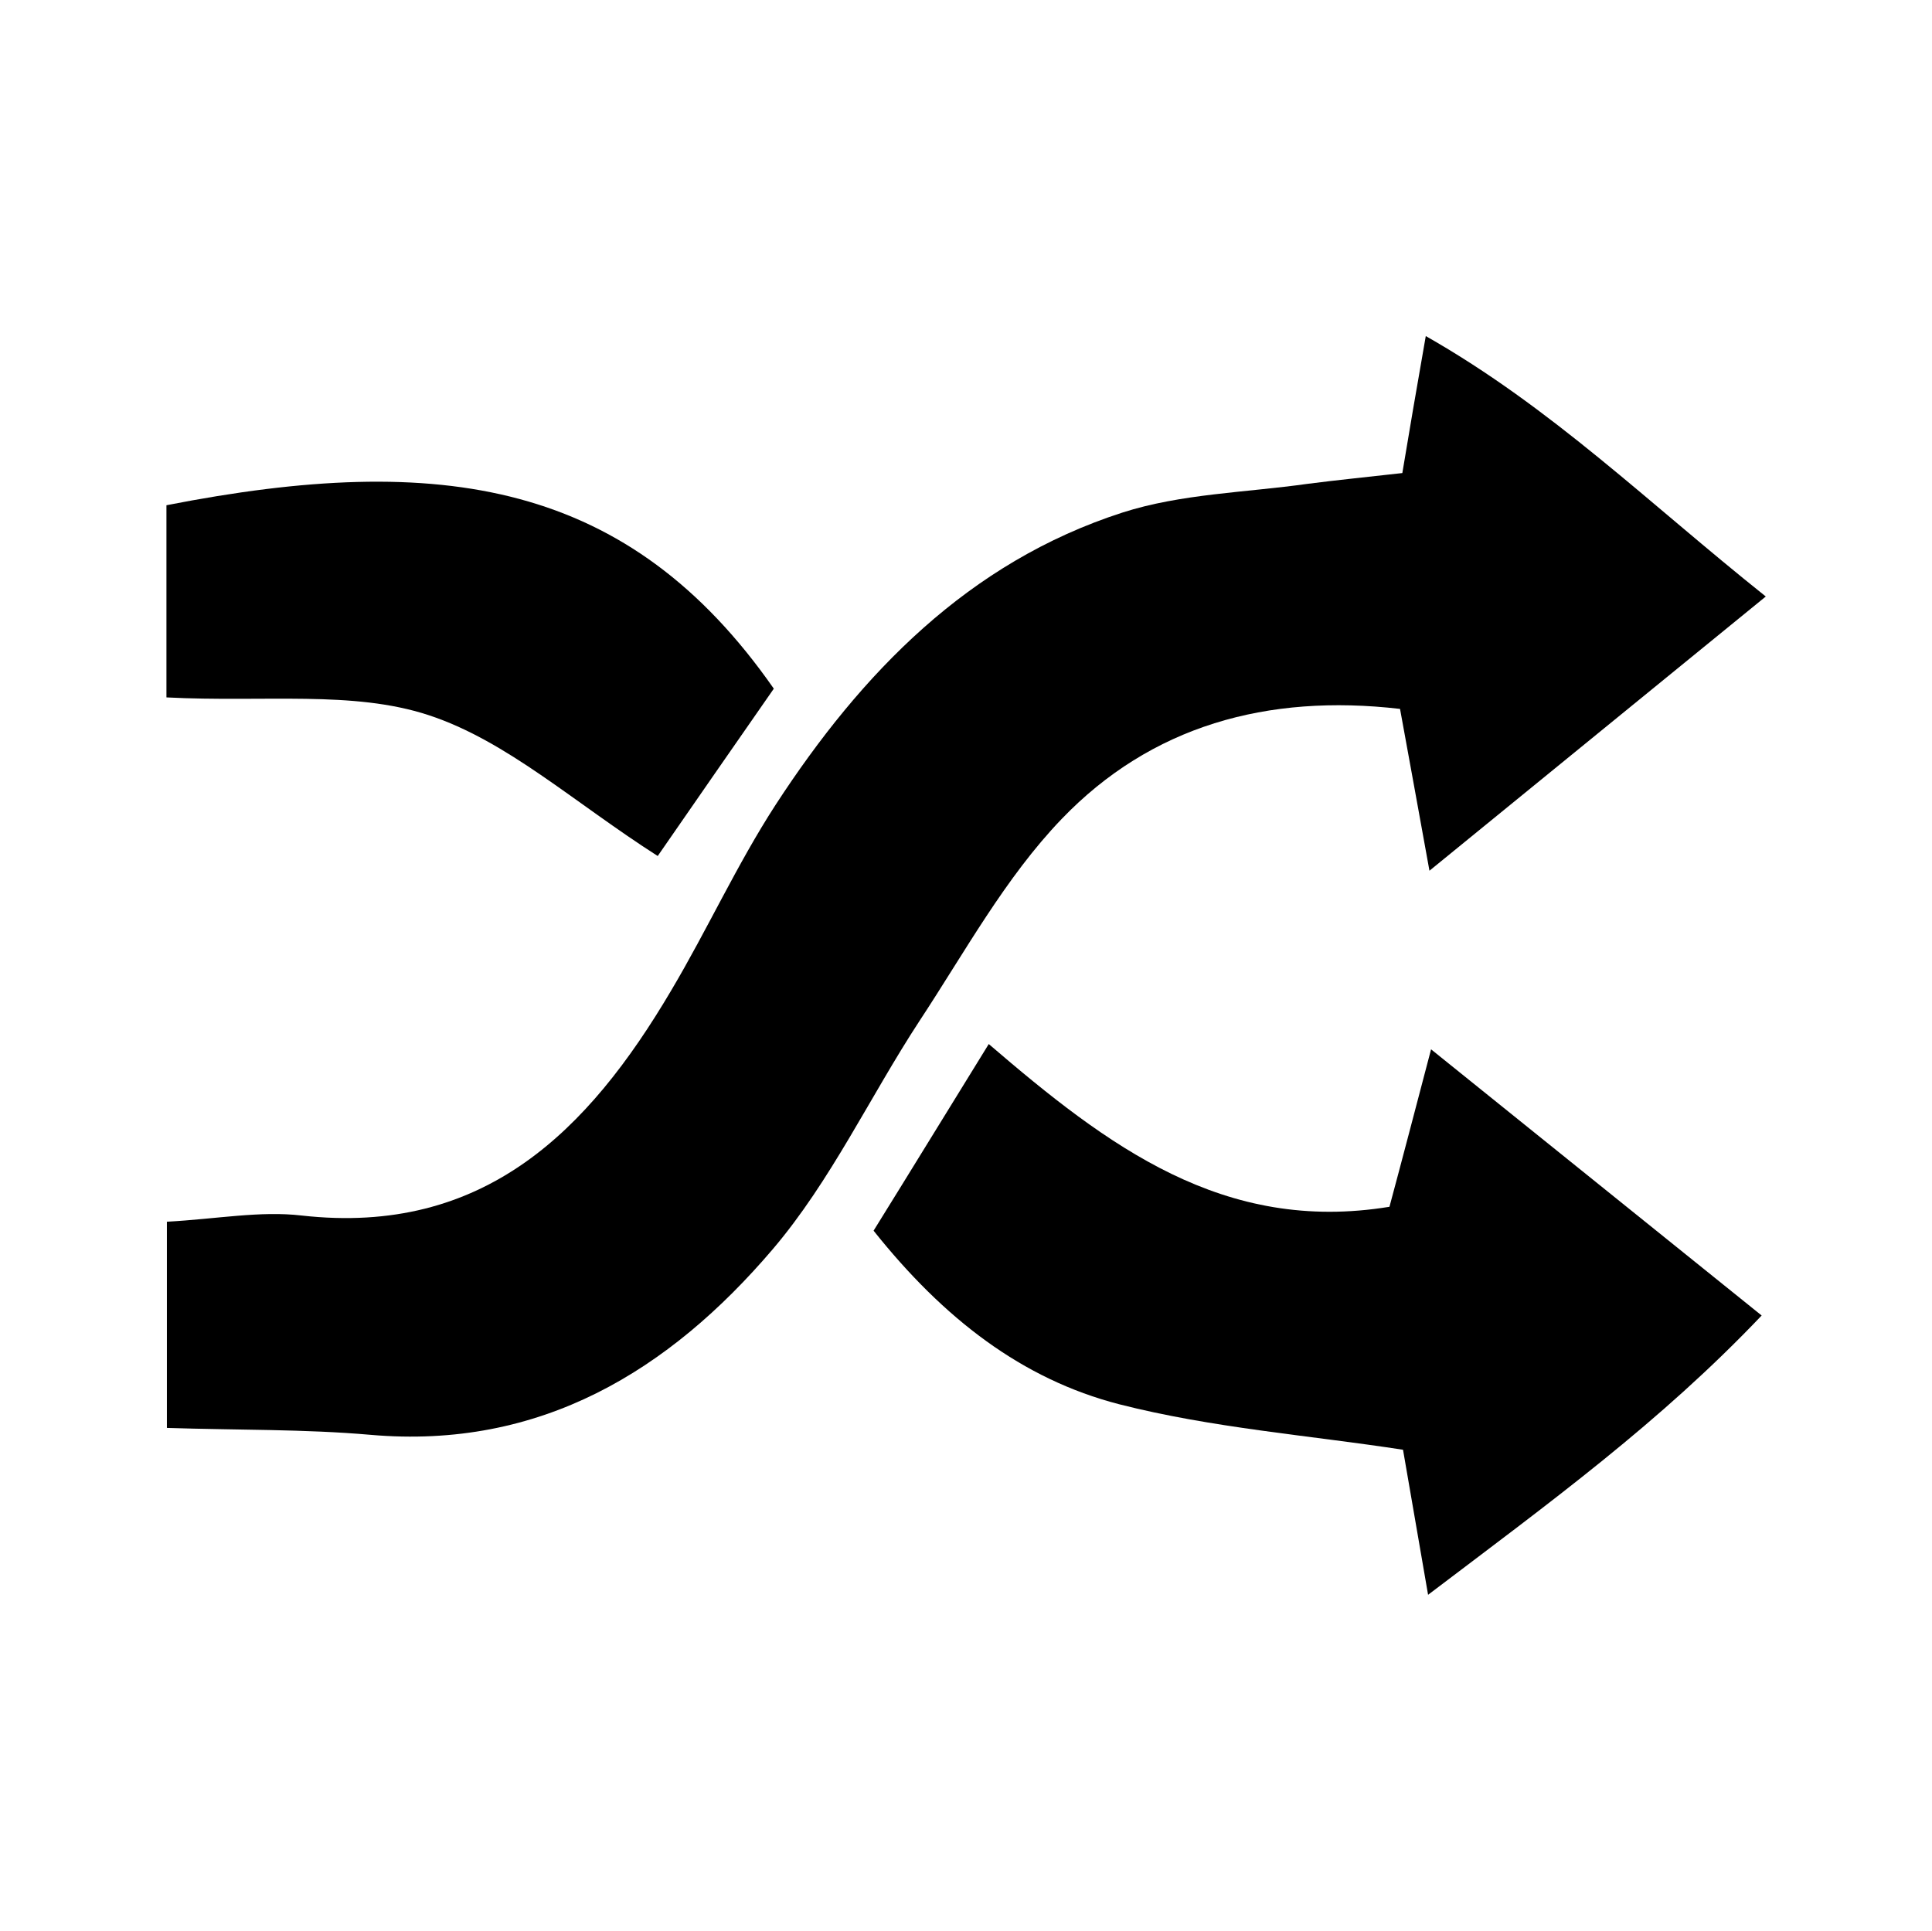 <?xml version="1.0" encoding="utf-8"?>
<!-- Generator: Adobe Illustrator 16.0.0, SVG Export Plug-In . SVG Version: 6.00 Build 0)  -->
<!DOCTYPE svg PUBLIC "-//W3C//DTD SVG 1.1//EN" "http://www.w3.org/Graphics/SVG/1.1/DTD/svg11.dtd">
<svg version="1.1" id="Laag_1" xmlns="http://www.w3.org/2000/svg" xmlns:xlink="http://www.w3.org/1999/xlink" x="0px" y="0px"
	 width="8.404px" height="8.4px" viewBox="0 0 8.404 8.4" enable-background="new 0 0 8.404 8.4" xml:space="preserve">
<g>
	<g>
		<path fill-rule="evenodd" clip-rule="evenodd" d="M0.726,6.212c0-0.326,0-0.591,0-0.897c0.218-0.012,0.405-0.048,0.586-0.027
			C2.105,5.377,2.559,4.92,2.919,4.31c0.158-0.266,0.287-0.55,0.455-0.809C3.747,2.928,4.213,2.446,4.882,2.23
			c0.255-0.082,0.535-0.087,0.805-0.125C5.818,2.088,5.951,2.075,6.1,2.058C6.132,1.866,6.16,1.701,6.202,1.462
			c0.55,0.313,0.965,0.723,1.479,1.133c-0.503,0.41-0.958,0.781-1.463,1.193C6.167,3.508,6.132,3.312,6.09,3.084
			C5.511,3.017,5.007,3.158,4.618,3.563C4.373,3.818,4.197,4.142,4,4.441C3.784,4.771,3.614,5.138,3.361,5.435
			c-0.45,0.528-1.01,0.872-1.75,0.807C1.325,6.217,1.037,6.222,0.726,6.212z"/>
		<path fill-rule="evenodd" clip-rule="evenodd" d="M3.8,5.354c0.172-0.277,0.32-0.519,0.501-0.812
			c0.518,0.445,1.022,0.826,1.743,0.708C6.1,5.042,6.154,4.835,6.225,4.565C6.716,4.96,7.163,5.32,7.663,5.723
			C7.221,6.188,6.746,6.533,6.212,6.938C6.17,6.696,6.138,6.508,6.103,6.307c-0.41-0.063-0.832-0.095-1.235-0.198
			C4.446,6,4.105,5.737,3.8,5.354z"/>
		<path fill-rule="evenodd" clip-rule="evenodd" d="M0.724,3.034c0-0.315,0-0.579,0-0.836c1.199-0.235,2.013-0.104,2.642,0.798
			C3.2,3.235,3.021,3.492,2.861,3.724C2.495,3.49,2.205,3.223,1.864,3.111C1.535,3.003,1.153,3.056,0.724,3.034z"/>
	</g>
</g>
</svg>
